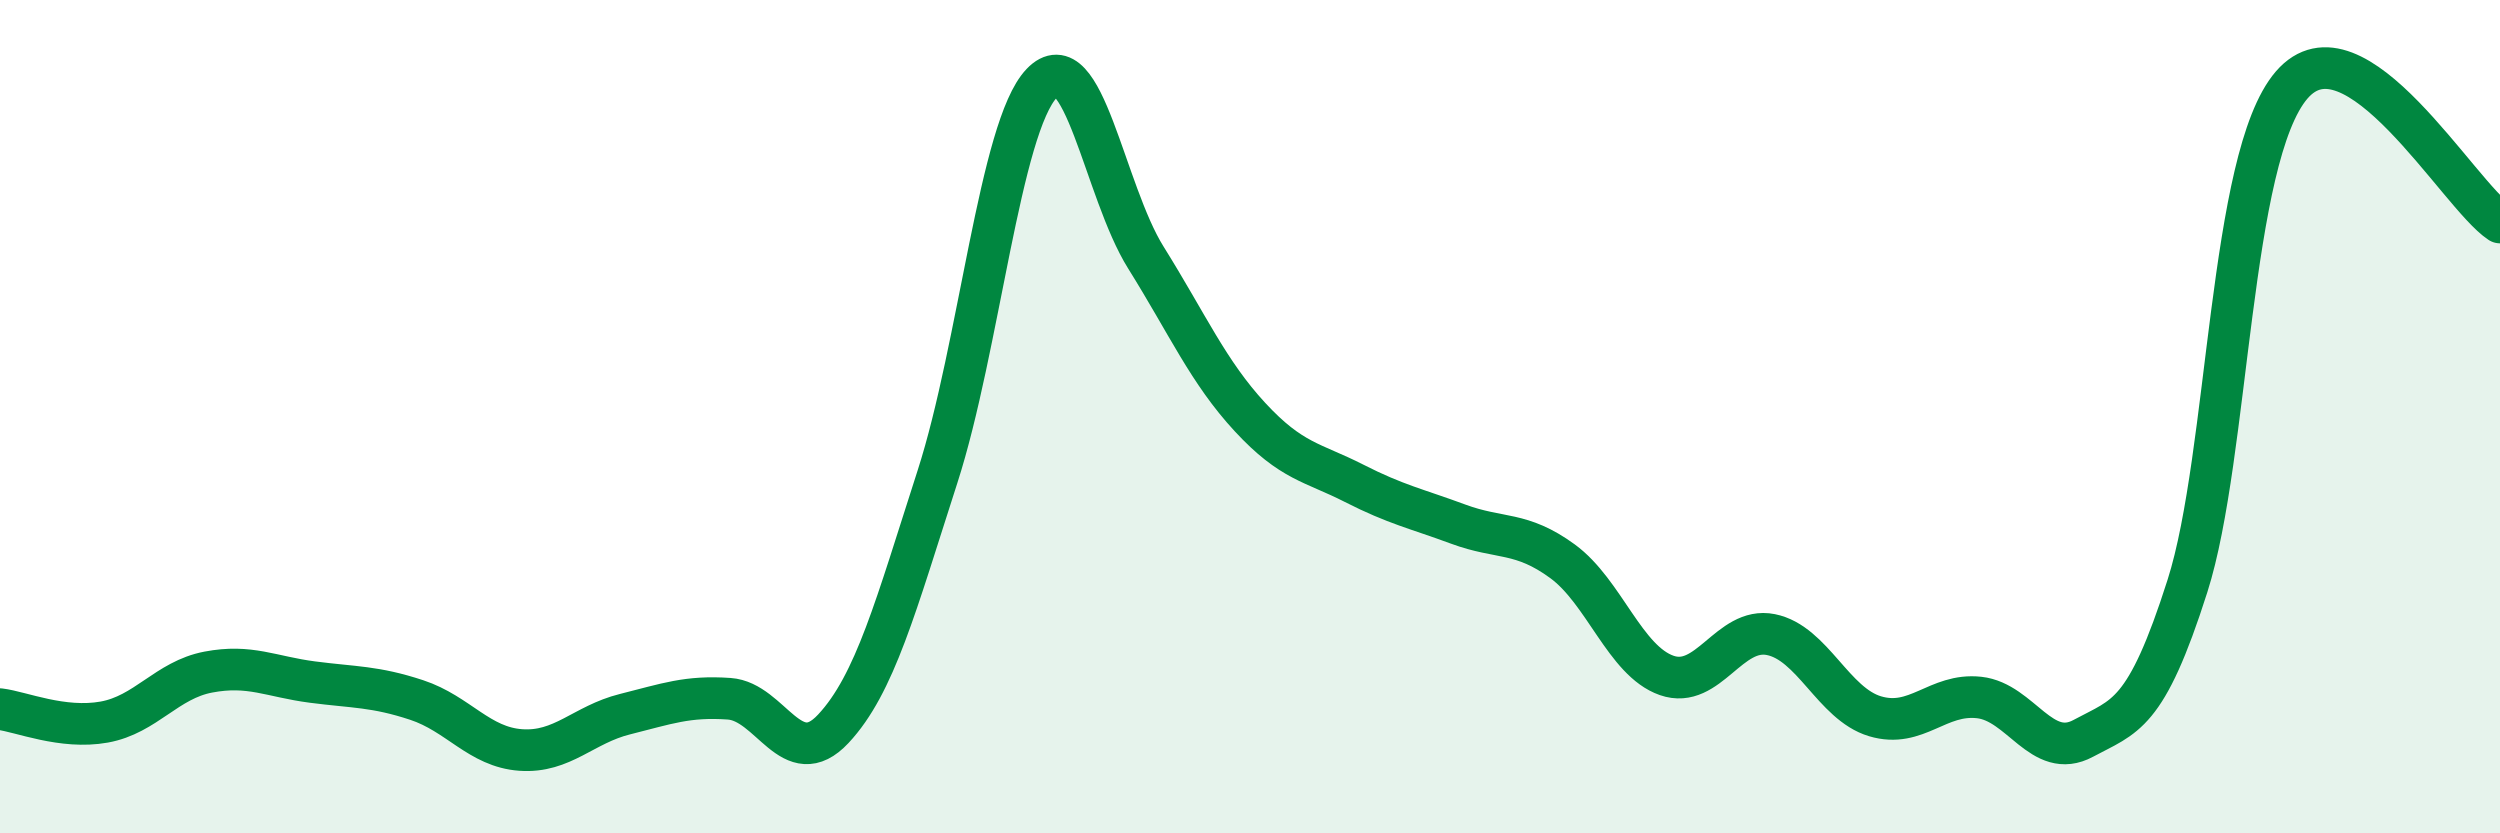 
    <svg width="60" height="20" viewBox="0 0 60 20" xmlns="http://www.w3.org/2000/svg">
      <path
        d="M 0,17.02 C 0.5,17.08 1.5,17.51 2.5,17.33 C 3.5,17.15 4,16.32 5,16.13 C 6,15.94 6.5,16.24 7.5,16.37 C 8.5,16.5 9,16.47 10,16.8 C 11,17.13 11.5,17.93 12.5,18 C 13.5,18.07 14,17.39 15,17.14 C 16,16.89 16.5,16.7 17.5,16.77 C 18.5,16.84 19,18.56 20,17.49 C 21,16.42 21.5,14.54 22.5,11.44 C 23.5,8.34 24,3.05 25,2 C 26,0.95 26.5,4.58 27.5,6.18 C 28.5,7.78 29,8.93 30,10.01 C 31,11.09 31.5,11.09 32.5,11.6 C 33.5,12.11 34,12.21 35,12.58 C 36,12.95 36.5,12.74 37.5,13.47 C 38.5,14.2 39,15.86 40,16.21 C 41,16.56 41.5,15.03 42.5,15.23 C 43.5,15.43 44,16.89 45,17.19 C 46,17.49 46.5,16.63 47.5,16.74 C 48.5,16.85 49,18.26 50,17.72 C 51,17.18 51.5,17.2 52.5,14.06 C 53.5,10.92 53.5,3.78 55,2.04 C 56.5,0.3 59,4.68 60,5.34L60 20L0 20Z"
        fill="#008740"
        opacity="0.1"
        stroke-linecap="round"
        stroke-linejoin="round"
      />
      <path
        d="M 0,17.02 C 0.5,17.08 1.5,17.51 2.5,17.33 C 3.5,17.15 4,16.32 5,16.13 C 6,15.94 6.5,16.24 7.5,16.37 C 8.5,16.5 9,16.47 10,16.8 C 11,17.13 11.5,17.93 12.5,18 C 13.5,18.07 14,17.39 15,17.14 C 16,16.89 16.5,16.7 17.5,16.77 C 18.5,16.84 19,18.56 20,17.49 C 21,16.42 21.5,14.54 22.5,11.44 C 23.5,8.34 24,3.05 25,2 C 26,0.95 26.5,4.58 27.5,6.18 C 28.5,7.78 29,8.93 30,10.01 C 31,11.09 31.5,11.09 32.5,11.6 C 33.5,12.11 34,12.21 35,12.58 C 36,12.95 36.5,12.74 37.5,13.47 C 38.5,14.2 39,15.86 40,16.21 C 41,16.56 41.5,15.03 42.5,15.23 C 43.5,15.43 44,16.89 45,17.19 C 46,17.49 46.5,16.63 47.5,16.74 C 48.5,16.85 49,18.26 50,17.72 C 51,17.18 51.5,17.2 52.5,14.06 C 53.5,10.92 53.5,3.78 55,2.04 C 56.5,0.3 59,4.68 60,5.34"
        stroke="#008740"
        stroke-width="1"
        fill="none"
        stroke-linecap="round"
        stroke-linejoin="round"
      />
    </svg>
  
